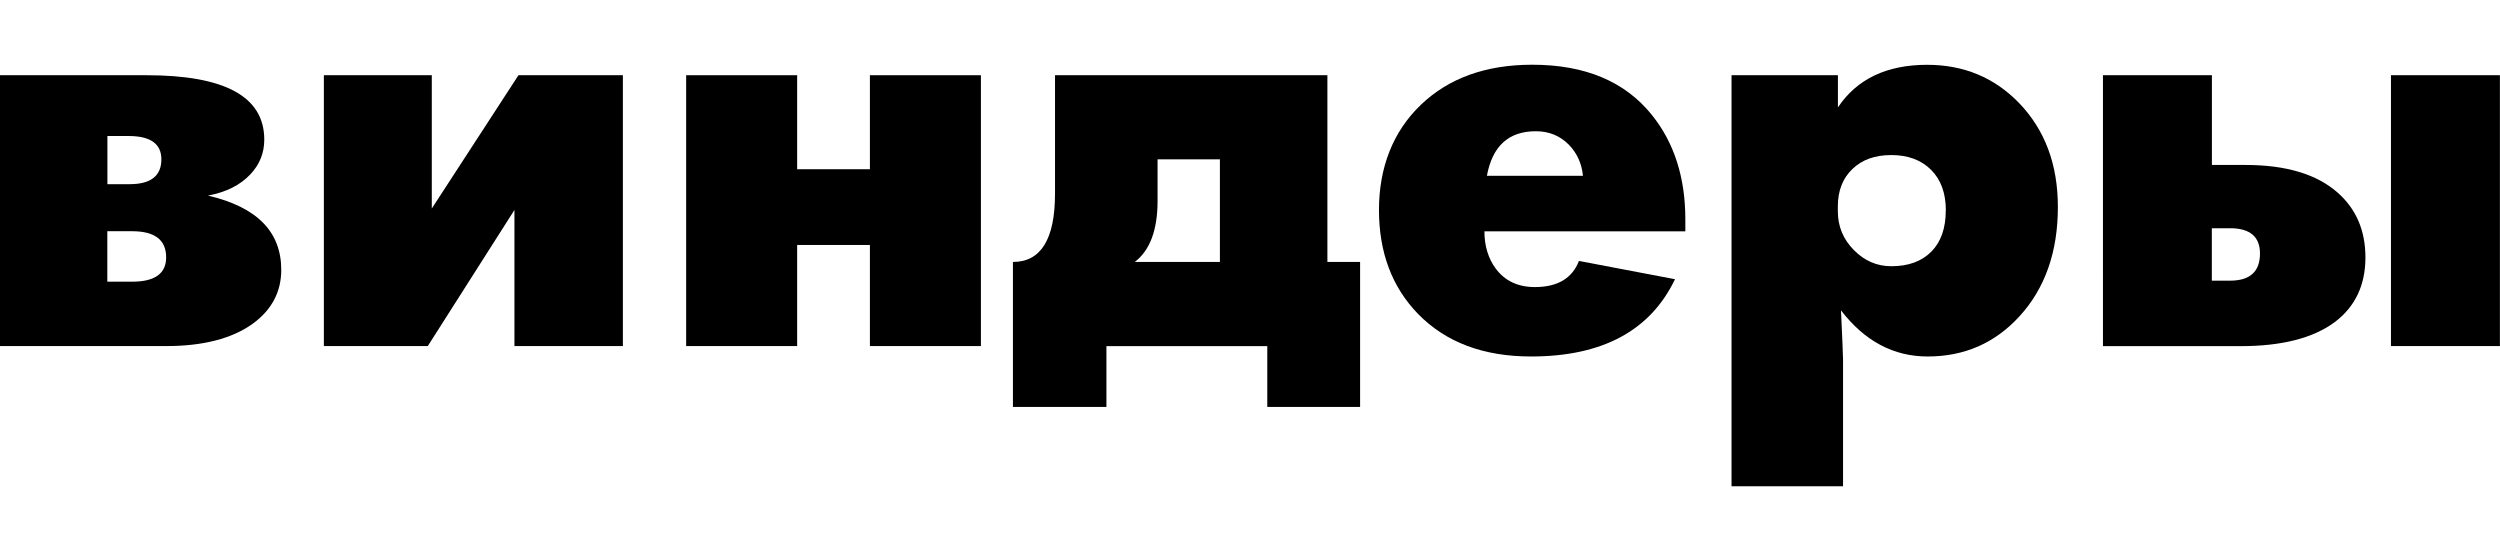 <svg xmlns="http://www.w3.org/2000/svg" id="a" viewBox="0 0 292.79 64.4"><path d="m32.94,31.6c0,2.59-1.12,4.7-3.35,6.32-2.43,1.74-5.81,2.61-10.12,2.61H0V8.81h17.15c9.2,0,13.8,2.51,13.8,7.54,0,1.56-.54,2.92-1.63,4.07-1.17,1.25-2.82,2.08-4.96,2.49,5.72,1.33,8.58,4.22,8.58,8.7Zm-14.04-12.94c0-1.82-1.28-2.73-3.83-2.73h-2.49v5.64h2.61c2.47,0,3.71-.97,3.71-2.91Zm.56,11.48c0-2.04-1.33-3.06-3.98-3.06h-2.91v5.91h2.91c2.65,0,3.98-.95,3.98-2.85Z"></path><path d="m72.95,40.53h-12.7v-15.94l-10.15,15.94h-12.17V8.81h12.64v15.61l10.15-15.61h12.23v31.72Z"></path><path d="m114.88,40.53h-13v-11.84h-8.52v11.84h-13V8.81h13v11.01h8.52v-11.01h13v31.72Z"></path><path d="m159.28,47.66h-10.86v-7.12h-18.84v7.12h-10.95v-16.98c3.28,0,4.93-2.67,4.93-8.01v-13.86h31.9v21.87h3.83v16.98Zm-16.41-16.98v-12.02h-7.3v4.87c0,3.4-.89,5.79-2.67,7.15h9.97Z"></path><path d="m197.38,27.09h-23.53c0,1.72.45,3.19,1.34,4.39,1.07,1.42,2.59,2.14,4.57,2.14,2.65,0,4.37-1.02,5.16-3.06l11.25,2.14c-2.89,6.03-8.51,9.05-16.86,9.05-5.58,0-9.99-1.66-13.24-4.99-3.05-3.15-4.57-7.2-4.57-12.17s1.64-9.19,4.91-12.32c3.27-3.13,7.62-4.69,13.04-4.69,6.19,0,10.86,1.96,14.01,5.88,2.61,3.24,3.92,7.32,3.92,12.23v1.39Zm-11.99-6.5c-.14-1.42-.68-2.63-1.63-3.62-1.05-1.07-2.34-1.6-3.89-1.6-3.19,0-5.09,1.74-5.73,5.22h11.25Z"></path><path d="m241.01,24.24c0,5.26-1.5,9.54-4.51,12.82-2.87,3.13-6.45,4.69-10.74,4.69-4,0-7.38-1.8-10.15-5.4.16,3.48.24,5.4.24,5.76v14.84h-13.06V8.81h12.46v3.77c2.22-3.32,5.7-4.99,10.45-4.99,4.29,0,7.88,1.49,10.77,4.48,3.03,3.15,4.54,7.2,4.54,12.17Zm-13.12.42c0-2.04-.58-3.63-1.74-4.78-1.16-1.15-2.71-1.72-4.64-1.72s-3.42.54-4.56,1.63c-1.14,1.09-1.71,2.55-1.71,4.39v.56c0,1.76.62,3.27,1.87,4.54,1.25,1.27,2.71,1.9,4.39,1.9,2,0,3.56-.57,4.69-1.71,1.13-1.14,1.69-2.75,1.69-4.82Z"></path><path d="m277.03,30.15c0,3.24-1.2,5.77-3.59,7.57-2.53,1.88-6.21,2.82-11.04,2.82h-16.11V8.81h12.76v10.51h3.95c4.75,0,8.35,1.09,10.8,3.26,2.16,1.92,3.23,4.44,3.23,7.57Zm-12.35-.45c0-1.98-1.17-2.97-3.5-2.97h-2.14v6.14h2.14c2.33,0,3.5-1.06,3.5-3.18Zm28.1,10.83h-12.76V8.81h12.76v31.72Z"></path></svg>